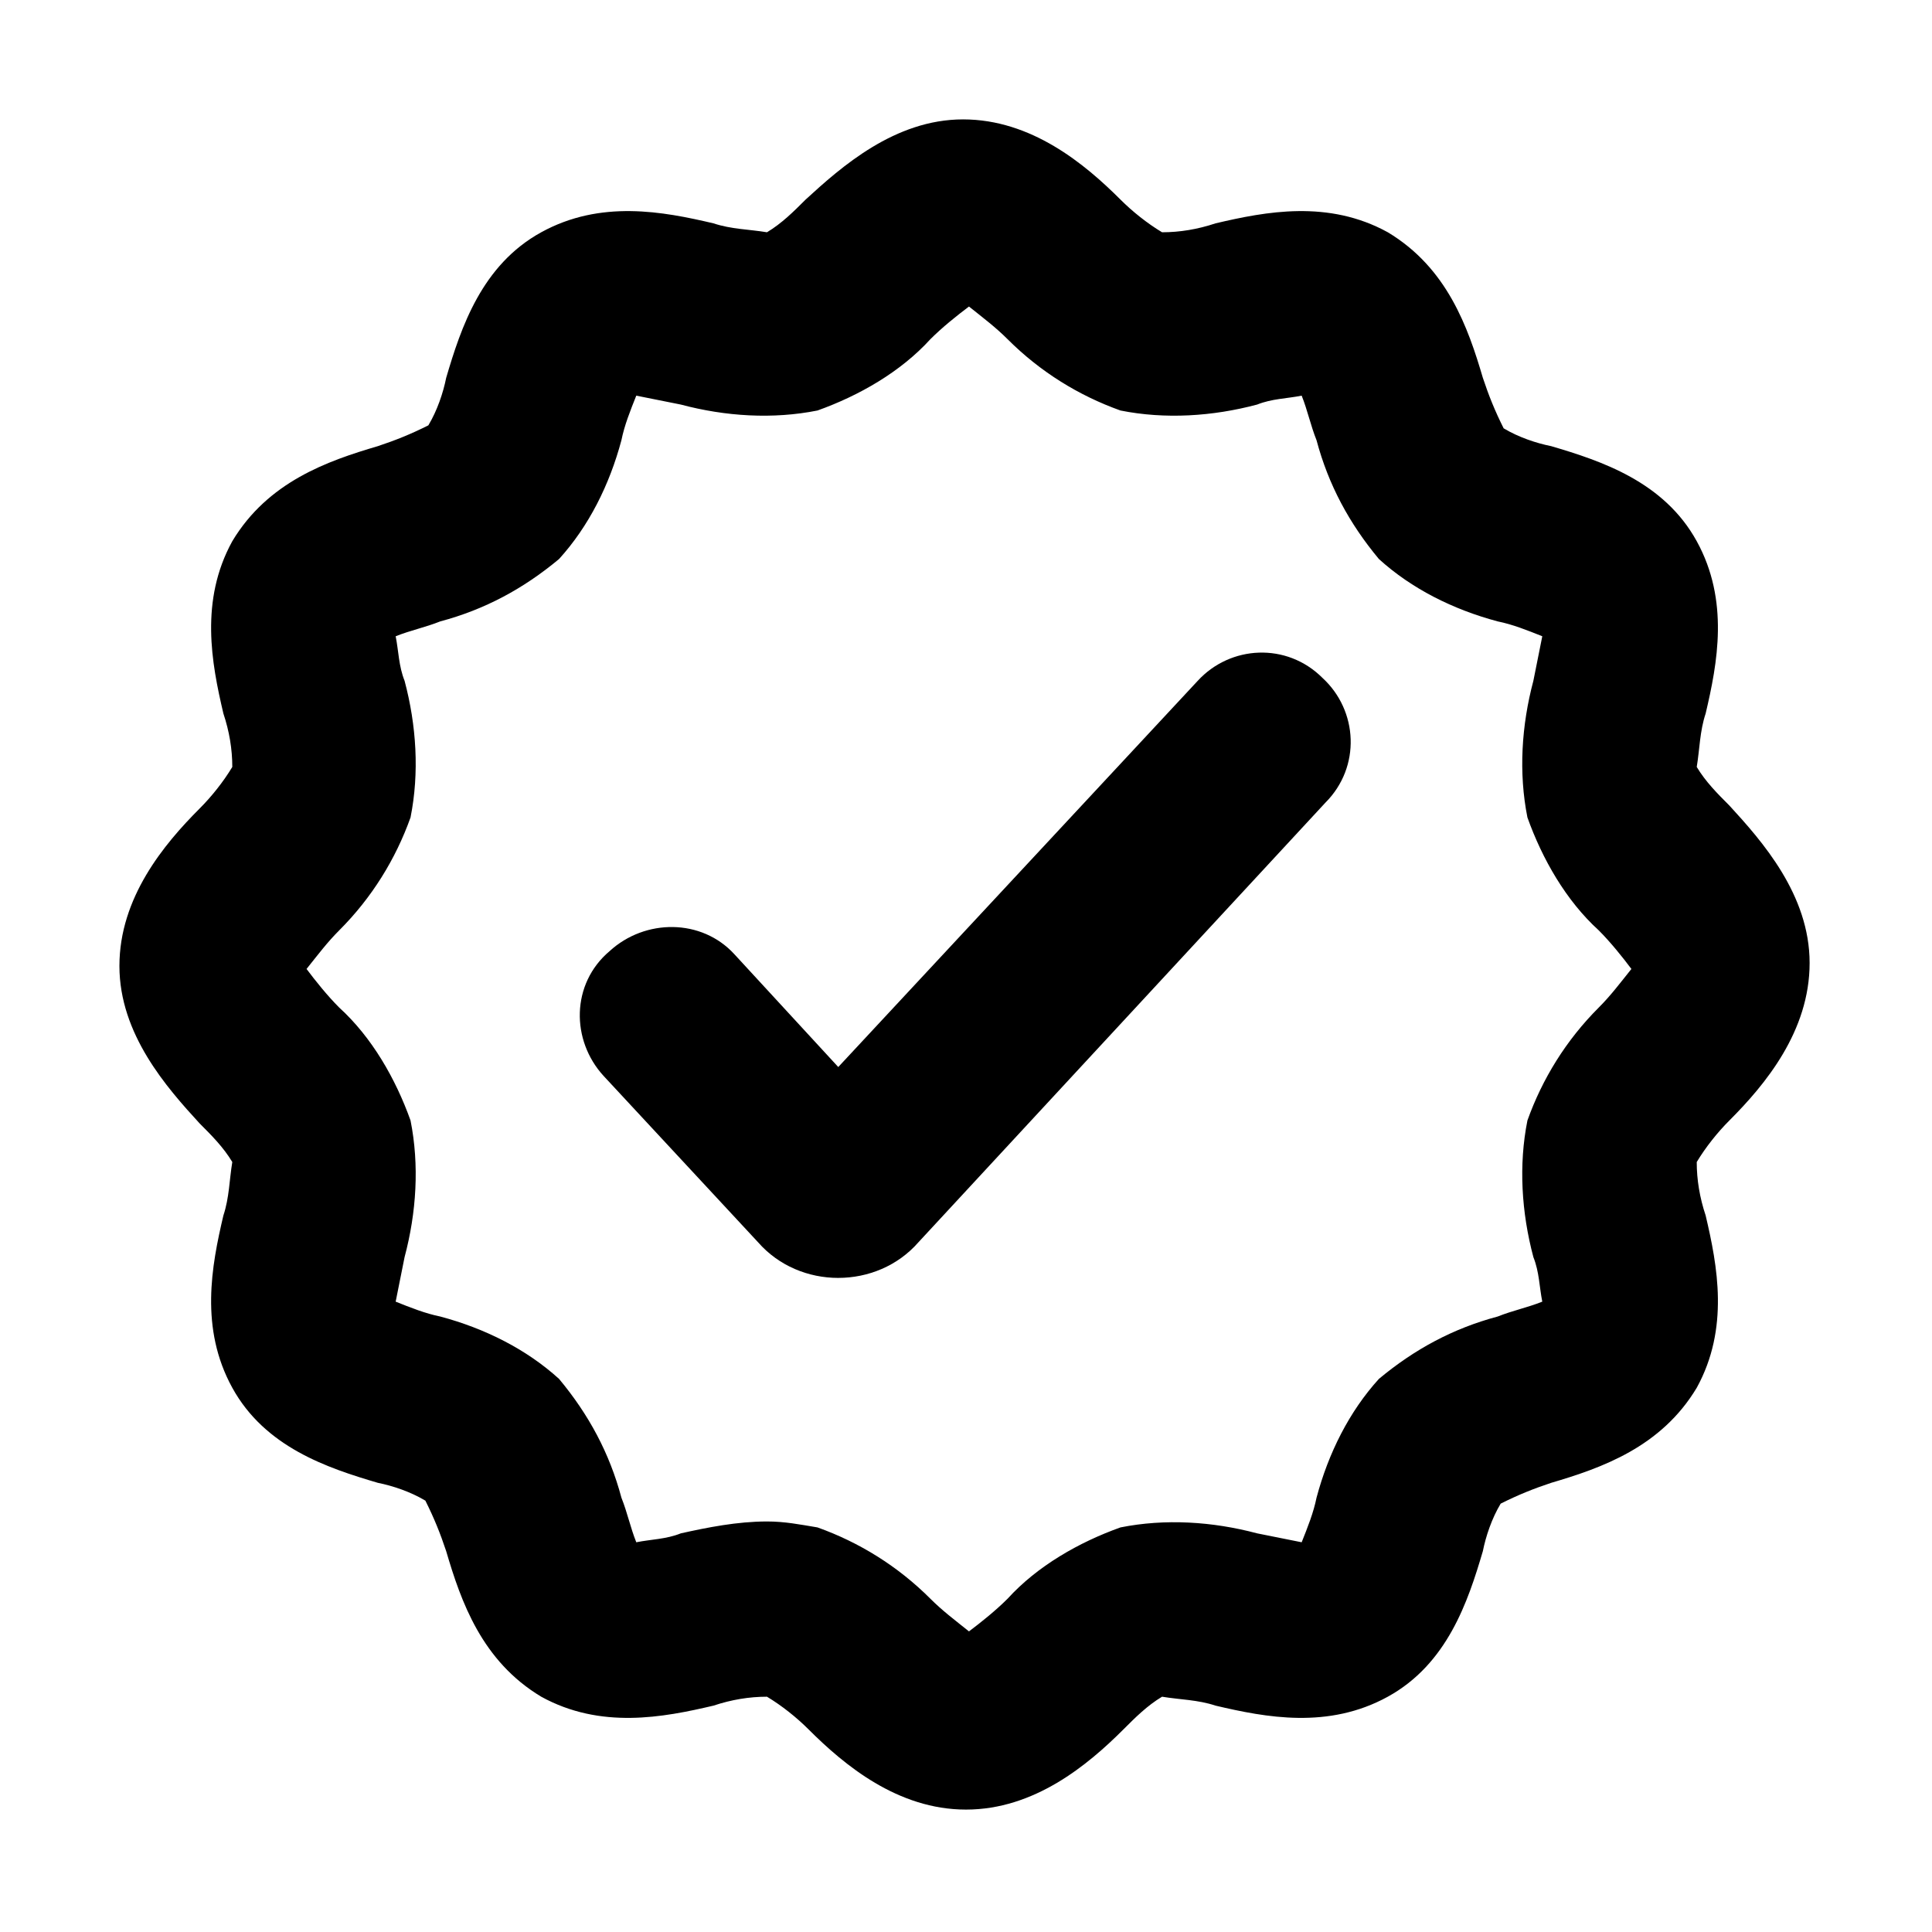 <?xml version="1.0" encoding="UTF-8"?>
<!-- Uploaded to: ICON Repo, www.iconrepo.com, Generator: ICON Repo Mixer Tools -->
<svg fill="#000000" width="800px" height="800px" version="1.1" viewBox="144 144 512 512" xmlns="http://www.w3.org/2000/svg">
 <g>
  <path d="m400 623.56c-18.105 0-32.273-11.809-41.723-21.254-3.148-3.148-7.086-6.297-11.02-8.66-4.723 0-9.445 0.789-14.168 2.363-13.383 3.148-29.914 6.297-45.656-2.363-15.742-9.445-21.254-25.191-25.191-38.574-1.574-4.723-3.148-8.66-5.512-13.383-3.938-2.363-8.66-3.938-12.594-4.723-13.383-3.938-29.914-9.445-38.574-25.191-8.66-15.742-5.512-32.273-2.363-45.656 1.574-4.723 1.574-9.445 2.363-14.168-2.363-3.938-5.512-7.086-8.66-10.234-8.66-9.445-21.254-23.617-21.254-41.723 0-18.105 11.809-32.273 21.254-41.723 3.148-3.148 6.297-7.086 8.66-11.02 0-4.723-0.789-9.445-2.363-14.168-3.148-13.383-6.297-29.914 2.363-45.656 9.445-15.742 25.191-21.254 38.574-25.191 4.723-1.574 8.66-3.148 13.383-5.512 2.363-3.938 3.938-8.66 4.723-12.594 3.938-13.383 9.445-29.914 25.191-38.574 15.742-8.66 32.273-5.512 45.656-2.363 4.723 1.574 9.445 1.574 14.168 2.363 3.938-2.363 7.086-5.512 10.234-8.66 9.445-8.66 23.617-21.254 41.723-21.254 18.105 0 32.273 11.809 41.723 21.254 3.148 3.148 7.086 6.297 11.02 8.66 4.723 0 9.445-0.789 14.168-2.363 13.383-3.148 29.914-6.297 45.656 2.363 15.742 9.445 21.254 25.191 25.191 38.574 1.574 4.723 3.148 8.66 5.512 13.383 3.938 2.363 8.66 3.938 12.594 4.723 13.383 3.938 29.914 9.445 38.574 25.191 8.66 15.742 5.512 32.273 2.363 45.656-1.574 4.723-1.574 9.445-2.363 14.168 2.363 3.938 5.512 7.086 8.66 10.234 8.66 9.445 21.254 23.617 21.254 41.723 0 18.105-11.809 32.273-21.254 41.723-3.148 3.148-6.297 7.086-8.66 11.02 0 4.723 0.789 9.445 2.363 14.168 3.148 13.383 6.297 29.914-2.363 45.656-9.445 15.742-25.191 21.254-38.574 25.191-4.723 1.574-8.66 3.148-13.383 5.512-2.363 3.938-3.938 8.66-4.723 12.594-3.938 13.383-9.445 29.914-25.191 38.574-15.742 8.66-32.273 5.512-45.656 2.363-4.723-1.574-9.445-1.574-14.168-2.363-3.938 2.363-7.086 5.512-10.234 8.66-9.449 9.449-23.617 21.254-41.723 21.254zm1.574-46.445m-54.316-29.91c4.723 0 8.66 0.789 13.383 1.574 11.02 3.938 21.254 10.234 29.914 18.895 3.148 3.148 6.297 5.512 10.234 8.66 3.148-2.363 7.086-5.512 10.234-8.66 7.871-8.66 18.895-14.957 29.914-18.895 11.809-2.363 24.402-1.574 36.211 1.574 3.938 0.789 7.871 1.574 11.809 2.363 1.574-3.938 3.148-7.871 3.938-11.809 3.148-11.809 8.66-22.828 16.531-31.488 9.445-7.871 19.68-13.383 31.488-16.531 3.938-1.574 7.871-2.363 11.809-3.938-0.789-3.938-0.789-7.871-2.363-11.809-3.148-11.809-3.938-24.402-1.574-36.211 3.938-11.02 10.234-21.254 18.895-29.914 3.148-3.148 5.512-6.297 8.66-10.234-2.363-3.148-5.512-7.086-8.66-10.234-8.66-7.871-14.957-18.895-18.895-29.914-2.363-11.809-1.574-24.402 1.574-36.211 0.789-3.938 1.574-7.871 2.363-11.809-3.938-1.574-7.871-3.148-11.809-3.938-11.809-3.148-22.828-8.66-31.488-16.531-7.871-9.445-13.383-19.68-16.531-31.488-1.574-3.938-2.363-7.871-3.938-11.809-3.938 0.789-7.871 0.789-11.809 2.363-11.809 3.148-24.402 3.938-36.211 1.574-11.02-3.938-21.254-10.234-29.914-18.895-3.148-3.148-6.297-5.512-10.234-8.66-3.148 2.363-7.086 5.512-10.234 8.66-7.871 8.66-18.895 14.957-29.914 18.895-11.809 2.363-24.402 1.574-36.211-1.574-3.938-0.789-7.871-1.574-11.809-2.363-1.574 3.938-3.148 7.871-3.938 11.809-3.148 11.809-8.66 22.828-16.531 31.488-9.445 7.871-19.68 13.383-31.488 16.531-3.938 1.574-7.871 2.363-11.809 3.938 0.789 3.938 0.789 7.871 2.363 11.809 3.148 11.809 3.938 24.402 1.574 36.211-3.938 11.02-10.234 21.254-18.895 29.914-3.148 3.148-5.512 6.297-8.66 10.234 2.363 3.148 5.512 7.086 8.66 10.234 8.66 7.871 14.957 18.895 18.895 29.914 2.363 11.809 1.574 24.402-1.574 36.211-0.789 3.938-1.574 7.871-2.363 11.809 3.938 1.574 7.871 3.148 11.809 3.938 11.809 3.148 22.828 8.66 31.488 16.531 7.871 9.445 13.383 19.68 16.531 31.488 1.574 3.938 2.363 7.871 3.938 11.809 3.938-0.789 7.871-0.789 11.809-2.363 7.082-1.574 14.953-3.148 22.828-3.148z"/>
  <path d="m366.15 482.66c-7.871 0-15.742-3.148-21.254-9.445l-40.934-44.082c-8.66-9.445-8.66-24.402 1.574-33.062 9.445-8.66 24.402-8.66 33.062 0.789l27.551 29.914 95.25-102.34c8.66-9.445 23.617-10.234 33.062-0.789 9.445 8.66 10.234 23.617 0.789 33.062l-107.85 116.5c-5.508 6.301-13.383 9.449-21.254 9.449z"/>
 </g>
</svg>